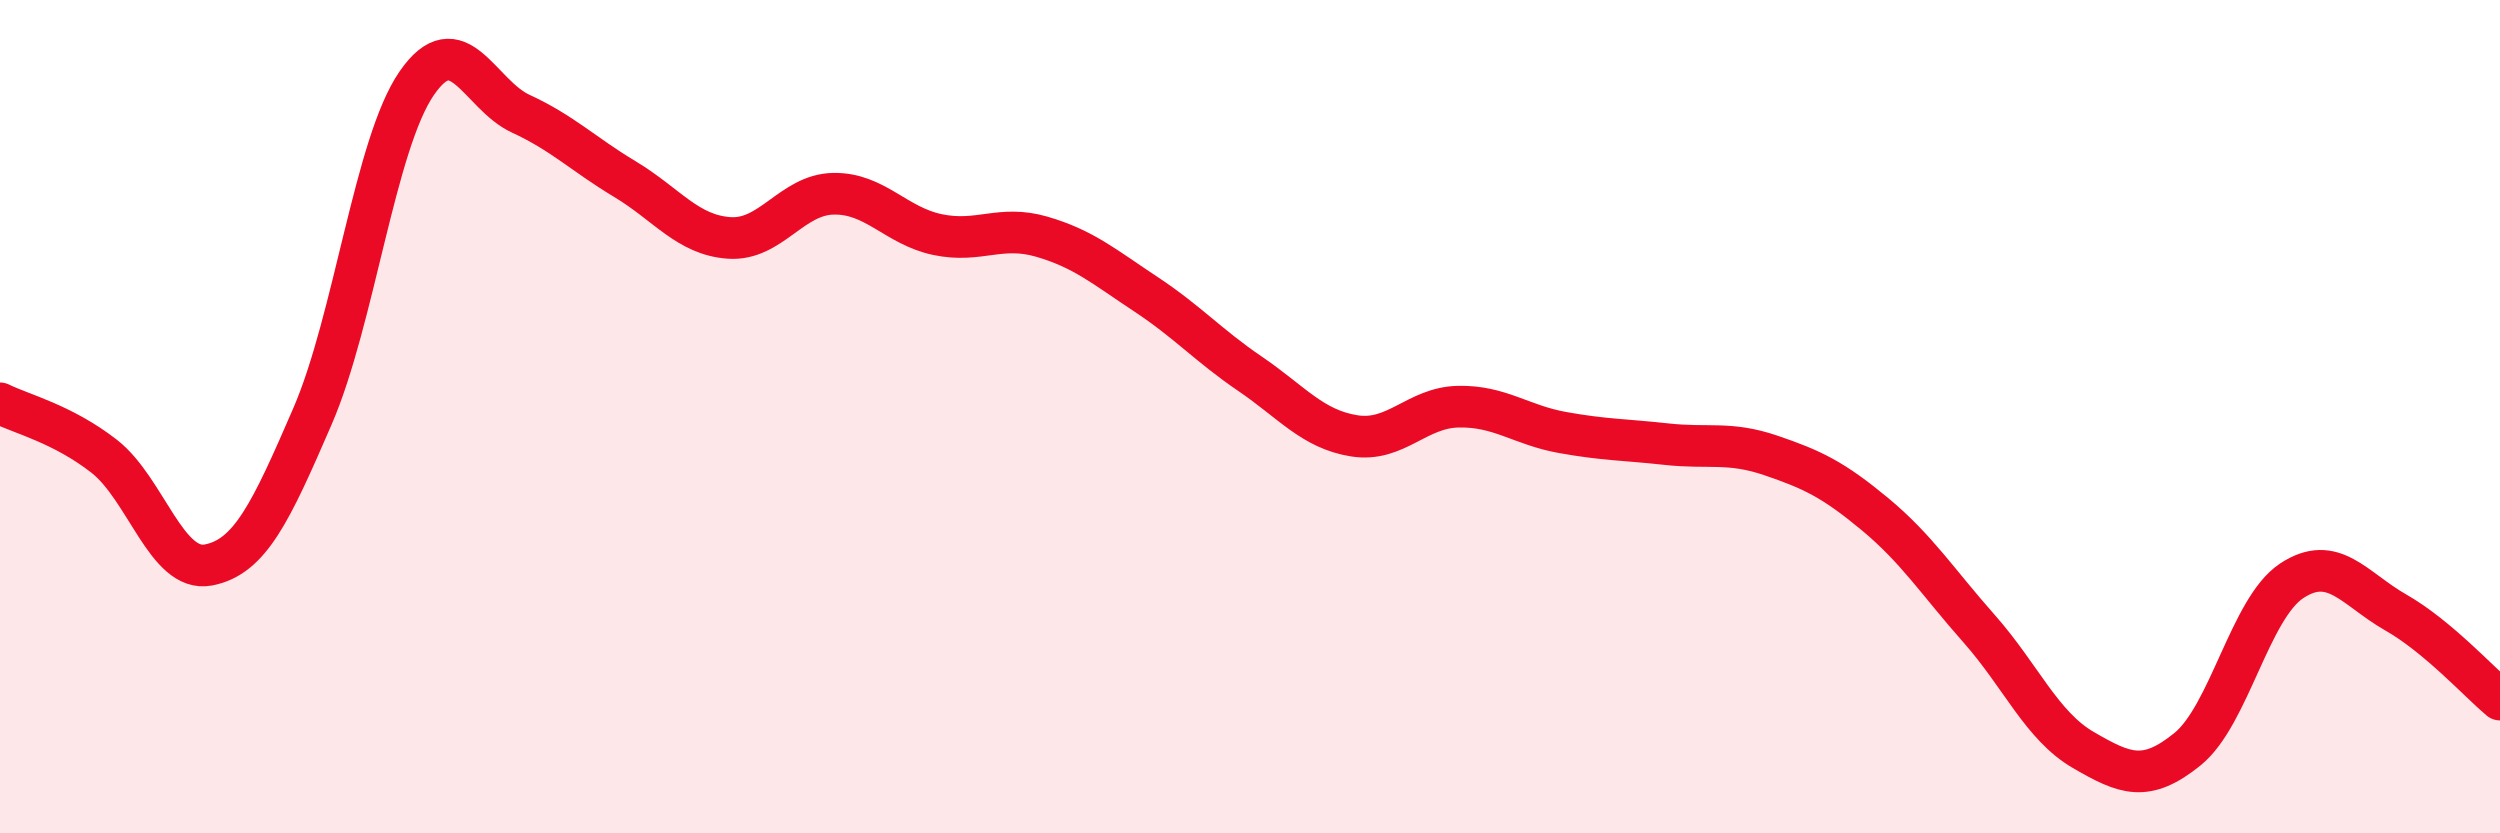 
    <svg width="60" height="20" viewBox="0 0 60 20" xmlns="http://www.w3.org/2000/svg">
      <path
        d="M 0,9.68 C 0.5,9.93 1.5,10.17 2.5,10.95 C 3.5,11.73 4,13.75 5,13.56 C 6,13.37 6.5,12.3 7.5,9.99 C 8.5,7.68 9,3.45 10,2 C 11,0.55 11.5,2.27 12.5,2.73 C 13.5,3.19 14,3.7 15,4.3 C 16,4.9 16.5,5.64 17.5,5.71 C 18.5,5.78 19,4.67 20,4.65 C 21,4.63 21.5,5.42 22.5,5.63 C 23.5,5.84 24,5.39 25,5.68 C 26,5.97 26.5,6.4 27.5,7.06 C 28.5,7.72 29,8.29 30,8.97 C 31,9.65 31.5,10.3 32.5,10.46 C 33.5,10.62 34,9.78 35,9.76 C 36,9.74 36.5,10.2 37.5,10.38 C 38.5,10.56 39,10.55 40,10.66 C 41,10.77 41.5,10.59 42.5,10.93 C 43.5,11.27 44,11.51 45,12.34 C 46,13.17 46.5,13.96 47.5,15.09 C 48.5,16.22 49,17.42 50,18 C 51,18.58 51.5,18.79 52.5,17.98 C 53.5,17.17 54,14.6 55,13.94 C 56,13.28 56.5,14.13 57.5,14.7 C 58.5,15.27 59.5,16.37 60,16.79L60 20L0 20Z"
        fill="#EB0A25"
        opacity="0.1"
        stroke-linecap="round"
        stroke-linejoin="round"
      />
      <path
        d="M 0,9.68 C 0.5,9.93 1.5,10.17 2.5,10.95 C 3.5,11.73 4,13.75 5,13.56 C 6,13.37 6.5,12.3 7.5,9.99 C 8.5,7.68 9,3.45 10,2 C 11,0.55 11.5,2.27 12.5,2.73 C 13.5,3.19 14,3.7 15,4.3 C 16,4.9 16.5,5.64 17.5,5.71 C 18.5,5.78 19,4.67 20,4.65 C 21,4.63 21.5,5.42 22.5,5.63 C 23.5,5.84 24,5.39 25,5.68 C 26,5.97 26.5,6.4 27.5,7.06 C 28.5,7.72 29,8.29 30,8.97 C 31,9.65 31.5,10.3 32.5,10.46 C 33.5,10.62 34,9.78 35,9.76 C 36,9.74 36.5,10.2 37.5,10.38 C 38.5,10.56 39,10.55 40,10.66 C 41,10.77 41.5,10.59 42.5,10.93 C 43.5,11.27 44,11.51 45,12.34 C 46,13.17 46.5,13.96 47.5,15.09 C 48.5,16.22 49,17.42 50,18 C 51,18.58 51.5,18.79 52.5,17.98 C 53.5,17.17 54,14.6 55,13.94 C 56,13.28 56.5,14.13 57.5,14.7 C 58.5,15.27 59.5,16.37 60,16.79"
        stroke="#EB0A25"
        stroke-width="1"
        fill="none"
        stroke-linecap="round"
        stroke-linejoin="round"
      />
    </svg>
  